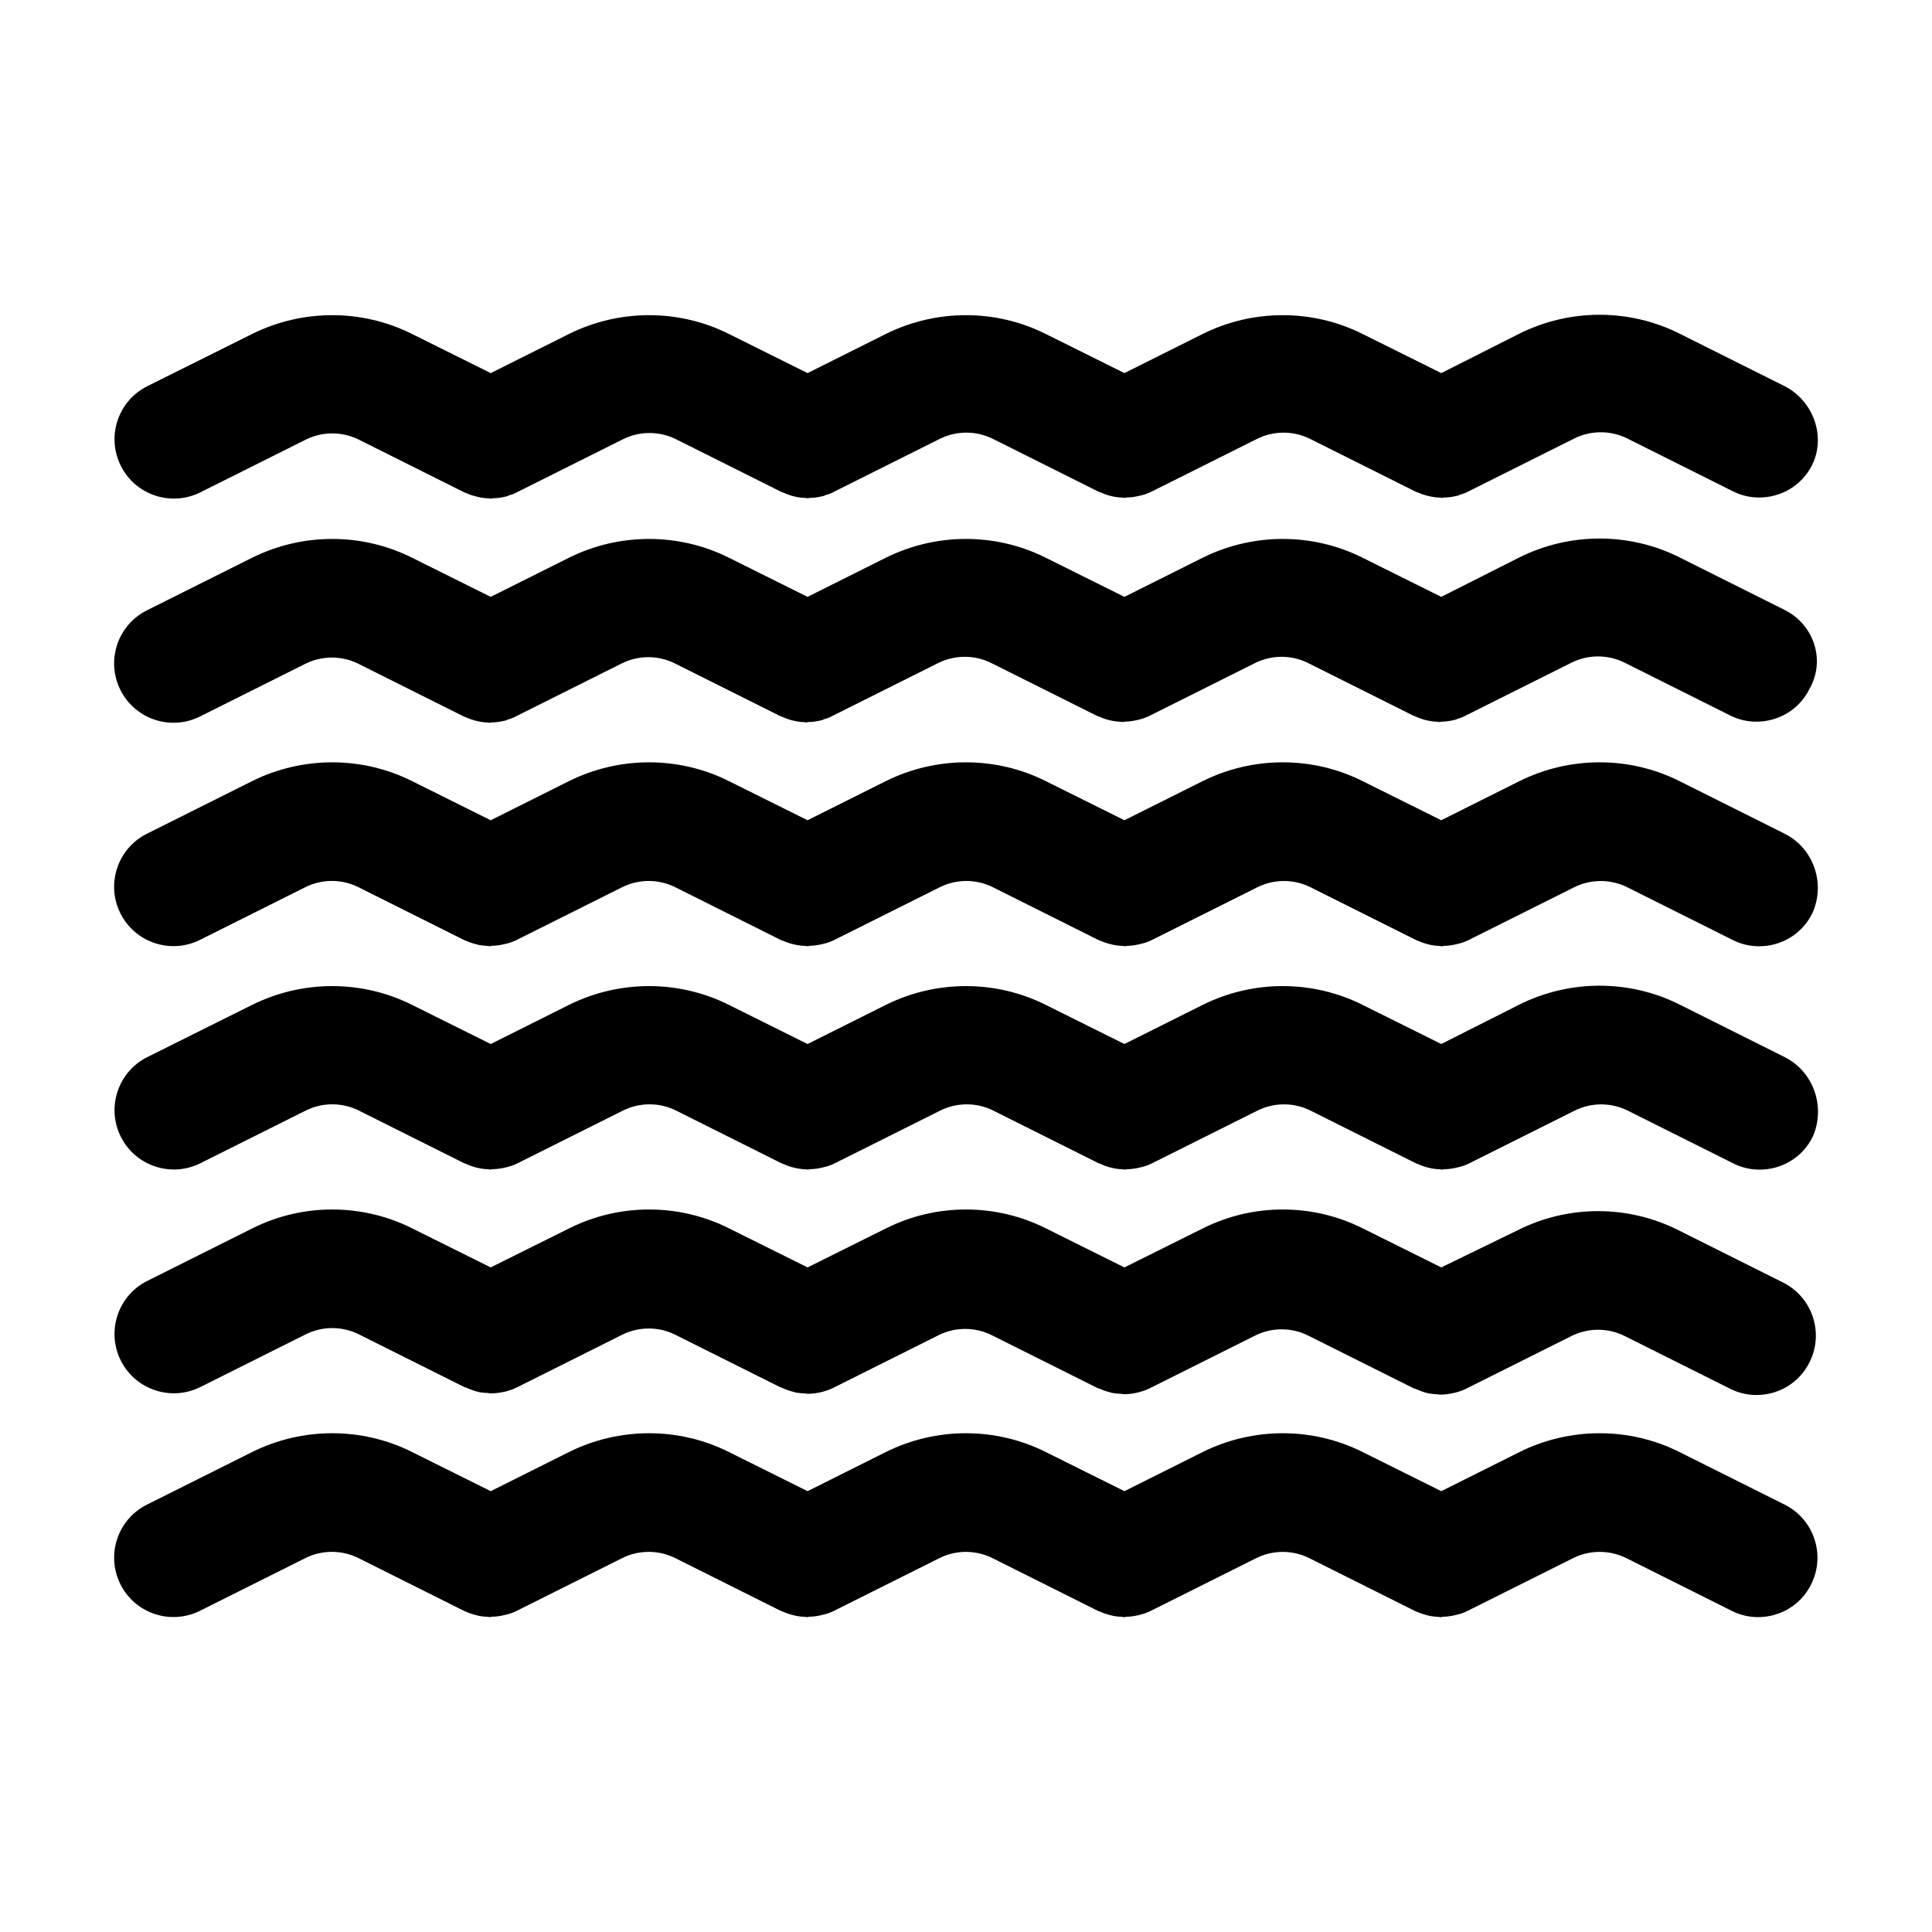 <?xml version="1.0" encoding="UTF-8"?>
<!-- Uploaded to: ICON Repo, www.iconrepo.com, Generator: ICON Repo Mixer Tools -->
<svg fill="#000000" width="800px" height="800px" version="1.1" viewBox="144 144 512 512" xmlns="http://www.w3.org/2000/svg">
 <g>
  <path d="m616.95 246.34-27.918-13.961c-13.227-6.613-28.969-6.613-42.301 0l-20.785 10.496-20.887-10.391c-13.227-6.613-28.969-6.613-42.301 0l-20.777 10.391-20.887-10.391c-13.227-6.613-28.969-6.613-42.301 0l-20.781 10.391-20.887-10.391c-13.227-6.613-28.969-6.613-42.301 0l-20.781 10.391-20.887-10.391c-13.227-6.613-28.969-6.613-42.301 0l-27.812 13.855c-7.766 3.883-10.914 13.328-7.031 21.098 3.883 7.766 13.328 10.914 21.098 7.031l27.918-13.961c4.41-2.203 9.656-2.203 14.066 0l27.918 13.961c0.211 0.105 0.523 0.211 0.84 0.316 0.629 0.316 1.363 0.523 2.098 0.734 0.418 0.105 0.84 0.211 1.363 0.316 0.629 0.105 1.258 0.211 1.996 0.211 0.316 0 0.629 0.105 0.84 0.105 0.105 0 0.316-0.105 0.418-0.105 1.258 0 2.519-0.211 3.777-0.523 0.105 0 0.316-0.105 0.418-0.211 0.84-0.211 1.68-0.523 2.414-0.945l27.918-13.961c4.41-2.203 9.656-2.203 14.066 0l27.918 13.961c0.316 0.105 0.523 0.211 0.84 0.316 0.629 0.316 1.363 0.523 1.996 0.734 0.418 0.105 0.945 0.211 1.363 0.316 0.629 0.105 1.258 0.211 1.996 0.211 0.316 0 0.629 0.105 0.84 0.105 0.105 0 0.316-0.105 0.418-0.105 1.258 0 2.519-0.211 3.777-0.523 0.105 0 0.316-0.105 0.418-0.211 0.84-0.211 1.68-0.523 2.414-0.945l27.918-13.961c4.41-2.203 9.656-2.203 14.066 0l27.918 13.961c0.316 0.105 0.523 0.211 0.84 0.316 0.629 0.316 1.363 0.523 1.996 0.734 0.418 0.105 0.945 0.211 1.363 0.316 0.629 0.105 1.258 0.211 1.996 0.211 0.316 0 0.629 0.105 0.84 0.105 0.105 0 0.316-0.105 0.418-0.105 1.258 0 2.519-0.211 3.777-0.523 0.105 0 0.316-0.105 0.418-0.105 0.84-0.211 1.68-0.523 2.519-0.945l27.918-13.961c4.41-2.203 9.656-2.203 14.066 0l27.918 13.961c0.211 0.105 0.523 0.211 0.84 0.316 0.629 0.316 1.363 0.523 2.098 0.734 0.418 0.105 0.84 0.211 1.363 0.316 0.629 0.105 1.258 0.211 1.996 0.211 0.316 0 0.629 0.105 0.84 0.105 0.105 0 0.316-0.105 0.418-0.105 1.258 0 2.519-0.211 3.777-0.523 0.105 0 0.316-0.105 0.418-0.211 0.84-0.211 1.68-0.523 2.414-0.945l27.918-13.961c4.41-2.203 9.656-2.203 14.066 0l27.918 13.961c2.309 1.156 4.617 1.68 7.031 1.68 5.773 0 11.336-3.148 14.066-8.711 3.586-7.359 0.438-16.809-7.328-20.797z"/>
  <path d="m616.95 305.64-27.918-13.961c-13.227-6.613-28.969-6.613-42.301 0l-20.785 10.496-20.887-10.391c-13.227-6.613-28.969-6.613-42.301 0l-20.777 10.391-20.887-10.391c-13.227-6.613-28.969-6.613-42.301 0l-20.781 10.391-20.887-10.391c-13.227-6.613-28.969-6.613-42.301 0l-20.781 10.391-20.887-10.391c-13.227-6.613-28.969-6.613-42.301 0l-27.918 13.961c-7.766 3.883-10.914 13.328-7.031 21.098 3.883 7.766 13.328 10.914 21.098 7.031l27.918-13.961c4.41-2.203 9.656-2.203 14.066 0l27.918 13.961c0.316 0.105 0.523 0.211 0.84 0.316 0.629 0.316 1.363 0.523 1.996 0.734 0.418 0.105 0.945 0.211 1.363 0.316 0.629 0.105 1.258 0.211 1.891 0.211 0.316 0 0.629 0.105 0.84 0.105 0.105 0 0.316-0.105 0.418-0.105 1.258 0 2.519-0.211 3.777-0.523 0.105 0 0.316-0.105 0.418-0.211 0.84-0.211 1.68-0.523 2.414-0.945l27.918-13.961c4.41-2.203 9.656-2.203 14.066 0l27.918 13.961c0.316 0.105 0.523 0.211 0.84 0.316 0.629 0.316 1.363 0.523 1.996 0.734 0.418 0.105 0.945 0.211 1.363 0.316 0.629 0.105 1.258 0.211 1.891 0.211 0.316 0 0.629 0.105 0.84 0.105 0.105 0 0.316-0.105 0.418-0.105 1.258 0 2.519-0.211 3.777-0.523 0.105 0 0.316-0.105 0.418-0.211 0.84-0.211 1.68-0.523 2.414-0.945l27.918-13.961c4.41-2.203 9.656-2.203 14.066 0l27.918 13.961c0.316 0.105 0.523 0.211 0.84 0.316 0.629 0.316 1.363 0.523 1.996 0.734 0.418 0.105 0.945 0.211 1.363 0.316 0.629 0.105 1.258 0.211 1.891 0.211 0.316 0 0.629 0.105 0.84 0.105 0.105 0 0.316-0.105 0.418-0.105 1.258 0 2.519-0.211 3.777-0.523 0.105 0 0.316-0.105 0.418-0.105 0.84-0.211 1.68-0.523 2.519-0.945l27.918-13.961c4.41-2.203 9.656-2.203 14.066 0l27.918 13.961c0.316 0.105 0.523 0.211 0.84 0.316 0.629 0.316 1.363 0.523 1.996 0.734 0.418 0.105 0.945 0.211 1.363 0.316 0.629 0.105 1.258 0.211 1.891 0.211 0.316 0 0.629 0.105 0.84 0.105 0.105 0 0.316-0.105 0.418-0.105 1.258 0 2.519-0.211 3.777-0.523 0.105 0 0.316-0.105 0.418-0.211 0.84-0.211 1.68-0.523 2.414-0.945l27.918-13.961c4.41-2.203 9.656-2.203 14.066 0l27.918 13.961c2.309 1.156 4.617 1.68 7.031 1.68 5.773 0 11.336-3.148 14.066-8.711 4.316-7.574 1.168-17.02-6.598-20.902z"/>
  <path d="m616.95 364.94-27.918-13.961c-13.227-6.613-28.969-6.613-42.301 0l-20.785 10.395-20.887-10.391c-13.227-6.613-28.969-6.613-42.301 0l-20.777 10.391-20.887-10.391c-13.227-6.613-28.969-6.613-42.301 0l-20.781 10.391-20.887-10.391c-13.227-6.613-28.969-6.613-42.301 0l-20.781 10.391-20.887-10.391c-13.227-6.613-28.969-6.613-42.301 0l-27.918 13.961c-7.766 3.883-10.914 13.328-7.031 21.098 3.883 7.766 13.328 10.914 21.098 7.031l27.918-13.961c4.41-2.203 9.656-2.203 14.066 0l27.918 13.961c0.211 0.105 0.523 0.211 0.734 0.316 0.734 0.316 1.363 0.523 2.098 0.734 0.418 0.105 0.84 0.211 1.258 0.316 0.629 0.105 1.363 0.211 1.996 0.211 0.316 0 0.523 0.105 0.84 0.105 0.105 0 0.316 0 0.418-0.105 1.258 0 2.519-0.211 3.777-0.523 0.105 0 0.211-0.105 0.418-0.105 0.84-0.211 1.68-0.523 2.519-0.945l27.918-13.961c4.41-2.203 9.656-2.203 14.066 0l27.918 13.961c0.211 0.105 0.523 0.211 0.84 0.316 0.629 0.316 1.363 0.523 2.098 0.734 0.418 0.105 0.84 0.211 1.363 0.316 0.629 0.105 1.363 0.211 1.996 0.211 0.316 0 0.523 0.105 0.84 0.105 0.105 0 0.316 0 0.418-0.105 1.258 0 2.519-0.211 3.777-0.523 0.105 0 0.211-0.105 0.418-0.105 0.84-0.211 1.68-0.523 2.519-0.945l27.918-13.961c4.41-2.203 9.656-2.203 14.066 0l27.918 13.961c0.211 0.105 0.523 0.211 0.84 0.316 0.629 0.316 1.363 0.523 2.098 0.734 0.418 0.105 0.84 0.211 1.363 0.316 0.629 0.105 1.363 0.211 1.996 0.211 0.316 0 0.523 0.105 0.84 0.105 0.105 0 0.316 0 0.418-0.105 1.258 0 2.519-0.211 3.777-0.523 0.105 0 0.211-0.105 0.418-0.105 0.84-0.211 1.68-0.523 2.519-0.945l27.918-13.961c4.41-2.203 9.656-2.203 14.066 0l27.918 13.961c0.211 0.105 0.523 0.211 0.734 0.316 0.734 0.316 1.363 0.523 2.098 0.734 0.418 0.105 0.84 0.211 1.258 0.316 0.629 0.105 1.363 0.211 1.996 0.211 0.316 0 0.523 0.105 0.84 0.105 0.105 0 0.316 0 0.418-0.105 1.258 0 2.519-0.211 3.777-0.523 0.105 0 0.211-0.105 0.418-0.105 0.84-0.211 1.68-0.523 2.519-0.945l27.918-13.961c4.41-2.203 9.656-2.203 14.066 0l27.918 13.961c2.309 1.156 4.617 1.68 7.031 1.68 5.773 0 11.336-3.148 14.066-8.711 3.594-7.785 0.445-17.234-7.32-21.117z"/>
  <path d="m616.95 424.14-27.918-13.961c-13.227-6.613-28.969-6.613-42.301 0l-20.785 10.496-20.887-10.391c-13.227-6.613-28.969-6.613-42.301 0l-20.777 10.391-20.887-10.391c-13.227-6.613-28.969-6.613-42.301 0l-20.781 10.391-20.887-10.391c-13.227-6.613-28.969-6.613-42.301 0l-20.781 10.391-20.887-10.391c-13.227-6.613-28.969-6.613-42.301 0l-27.812 13.855c-7.766 3.883-10.914 13.328-7.031 21.098 3.883 7.766 13.328 10.914 21.098 7.031l27.918-13.961c4.41-2.203 9.656-2.203 14.066 0l27.918 13.961c0.316 0.105 0.523 0.211 0.84 0.316 0.629 0.316 1.363 0.523 1.996 0.734 0.418 0.105 0.945 0.211 1.363 0.316 0.629 0.105 1.258 0.211 1.996 0.211 0.316 0 0.629 0.105 0.84 0.105 0.105 0 0.316-0.105 0.418-0.105 1.258 0 2.519-0.211 3.777-0.523 0.105 0 0.316-0.105 0.418-0.105 0.84-0.211 1.68-0.523 2.519-0.945l27.918-13.961c4.41-2.203 9.656-2.203 14.066 0l27.918 13.961c0.316 0.105 0.523 0.211 0.84 0.316 0.629 0.316 1.258 0.523 1.996 0.734 0.418 0.105 0.945 0.211 1.363 0.316 0.629 0.105 1.258 0.211 1.996 0.211 0.316 0 0.629 0.105 0.84 0.105 0.105 0 0.316-0.105 0.418-0.105 1.258 0 2.519-0.211 3.777-0.523 0.105 0 0.211-0.105 0.418-0.105 0.84-0.211 1.68-0.523 2.519-0.945l27.918-13.961c4.41-2.203 9.656-2.203 14.066 0l27.918 13.961c0.316 0.105 0.523 0.211 0.84 0.316 0.629 0.316 1.258 0.523 1.996 0.734 0.418 0.105 0.945 0.211 1.363 0.316 0.629 0.105 1.258 0.211 1.996 0.211 0.316 0 0.629 0.105 0.84 0.105 0.105 0 0.316-0.105 0.418-0.105 1.258 0 2.519-0.211 3.777-0.523 0.105 0 0.211-0.105 0.418-0.105 0.84-0.211 1.68-0.523 2.519-0.945l27.918-13.961c4.41-2.203 9.656-2.203 14.066 0l27.918 13.961c0.316 0.105 0.523 0.211 0.84 0.316 0.629 0.316 1.363 0.523 1.996 0.734 0.418 0.105 0.945 0.211 1.363 0.316 0.629 0.105 1.258 0.211 1.996 0.211 0.316 0 0.629 0.105 0.84 0.105 0.105 0 0.316-0.105 0.418-0.105 1.258 0 2.519-0.211 3.777-0.523 0.105 0 0.316-0.105 0.418-0.105 0.84-0.211 1.68-0.523 2.519-0.945l27.918-13.961c4.41-2.203 9.656-2.203 14.066 0l27.918 13.961c2.309 1.156 4.617 1.68 7.031 1.68 5.773 0 11.336-3.148 14.066-8.711 3.473-7.785 0.324-17.23-7.441-21.113z"/>
  <path d="m197.11 511.57 27.918-13.961c4.41-2.203 9.656-2.203 14.066 0l27.918 13.961c0.211 0.105 0.418 0.105 0.629 0.211 0.734 0.316 1.469 0.629 2.203 0.84 0.418 0.105 0.734 0.211 1.156 0.316 0.734 0.105 1.469 0.211 2.203 0.211 0.211 0 0.523 0.105 0.734 0.105h0.316c1.258 0 2.519-0.211 3.883-0.523 0.105 0 0.211-0.105 0.316-0.105 0.84-0.211 1.68-0.523 2.519-0.945l27.918-13.961c4.41-2.203 9.656-2.203 14.066 0l27.918 13.961c0.211 0.105 0.418 0.105 0.629 0.211 0.734 0.316 1.469 0.629 2.309 0.84 0.418 0.105 0.734 0.211 1.156 0.316 0.734 0.105 1.469 0.211 2.203 0.211 0.211 0 0.523 0.105 0.734 0.105h0.316c1.258 0 2.519-0.211 3.777-0.523 0.105 0 0.211-0.105 0.316-0.105 0.84-0.211 1.68-0.523 2.519-0.945l27.918-13.961c4.41-2.203 9.656-2.203 14.066 0l27.918 13.961c0.211 0.105 0.418 0.105 0.629 0.211 0.734 0.316 1.469 0.629 2.309 0.84 0.418 0.105 0.734 0.211 1.156 0.316 0.734 0.105 1.469 0.211 2.203 0.211 0.211 0 0.523 0.105 0.734 0.105h0.316c1.258 0 2.519-0.211 3.777-0.523 0.105 0 0.211-0.105 0.316-0.105 0.84-0.211 1.68-0.523 2.519-0.945l27.918-13.961c4.41-2.203 9.656-2.203 14.066 0l27.918 13.961c0.211 0.105 0.418 0.105 0.629 0.211 0.734 0.316 1.469 0.629 2.203 0.84 0.418 0.105 0.734 0.211 1.156 0.316 0.734 0.105 1.469 0.211 2.203 0.211 0.211 0 0.523 0.105 0.734 0.105h0.316c1.258 0 2.519-0.211 3.883-0.523 0.105 0 0.211-0.105 0.316-0.105 0.84-0.211 1.68-0.523 2.519-0.945l27.918-13.961c4.41-2.203 9.656-2.203 14.066 0l27.918 13.961c2.309 1.156 4.617 1.68 7.031 1.68 5.773 0 11.336-3.148 14.066-8.711 3.883-7.766 0.734-17.215-7.031-21.098l-27.918-13.961c-13.227-6.613-28.969-6.613-42.195 0l-20.469 9.957-20.887-10.391c-13.227-6.613-28.969-6.613-42.195 0l-20.883 10.391-20.887-10.391c-13.227-6.613-28.969-6.613-42.195 0l-20.887 10.391-20.887-10.391c-13.227-6.613-28.969-6.613-42.195 0l-20.887 10.391-20.887-10.391c-13.227-6.613-28.969-6.613-42.195 0l-27.918 13.961c-7.766 3.883-10.914 13.328-7.031 21.098 3.883 7.762 13.328 10.91 21.094 7.027z"/>
  <path d="m574.97 556.91 27.918 13.961c2.309 1.156 4.617 1.68 7.031 1.68 5.773 0 11.336-3.148 14.066-8.711 3.883-7.766 0.734-17.215-7.031-21.098l-27.918-13.961c-13.227-6.613-28.969-6.613-42.301 0l-20.785 10.391-20.887-10.391c-13.227-6.613-28.969-6.613-42.301 0l-20.777 10.391-20.887-10.391c-13.227-6.613-28.969-6.613-42.301 0l-20.781 10.391-20.887-10.391c-13.227-6.613-28.969-6.613-42.301 0l-20.781 10.391-20.887-10.391c-13.227-6.613-28.969-6.613-42.301 0l-27.918 13.961c-7.766 3.883-10.914 13.328-7.031 21.098 3.883 7.766 13.328 10.914 21.098 7.031l27.918-13.961c4.41-2.203 9.656-2.203 14.066 0l27.918 13.961c0.211 0.105 0.523 0.211 0.734 0.316 0.734 0.316 1.363 0.523 2.098 0.734 0.418 0.105 0.84 0.211 1.258 0.316 0.629 0.105 1.363 0.211 1.996 0.211 0.316 0 0.523 0.105 0.84 0.105 0.105 0 0.316 0 0.418-0.105 1.258 0 2.519-0.211 3.777-0.523 0.105 0 0.211-0.105 0.418-0.105 0.84-0.211 1.68-0.523 2.519-0.945l27.918-13.961c4.41-2.203 9.656-2.203 14.066 0l27.918 13.961c0.211 0.105 0.523 0.211 0.84 0.316 0.629 0.316 1.363 0.523 2.098 0.734 0.418 0.105 0.84 0.211 1.258 0.316 0.629 0.105 1.363 0.211 1.996 0.211 0.316 0 0.523 0.105 0.84 0.105 0.105 0 0.316 0 0.418-0.105 1.258 0 2.519-0.211 3.777-0.523 0.105 0 0.211-0.105 0.418-0.105 0.84-0.211 1.68-0.523 2.519-0.945l27.918-13.961c4.41-2.203 9.656-2.203 14.066 0l27.918 13.961c0.211 0.105 0.523 0.211 0.84 0.316 0.629 0.316 1.363 0.523 2.098 0.734 0.418 0.105 0.84 0.211 1.258 0.316 0.629 0.105 1.363 0.211 1.996 0.211 0.316 0 0.523 0.105 0.84 0.105 0.105 0 0.316 0 0.418-0.105 1.258 0 2.519-0.211 3.777-0.523 0.105 0 0.211-0.105 0.316-0.105 0.84-0.211 1.68-0.523 2.519-0.945l27.918-13.961c4.41-2.203 9.656-2.203 14.066 0l27.918 13.961c0.211 0.105 0.523 0.211 0.734 0.316 0.734 0.316 1.363 0.523 2.098 0.734 0.418 0.105 0.84 0.211 1.258 0.316 0.629 0.105 1.363 0.211 1.996 0.211 0.316 0 0.523 0.105 0.84 0.105 0.105 0 0.316 0 0.418-0.105 1.258 0 2.519-0.211 3.777-0.523 0.105 0 0.211-0.105 0.418-0.105 0.84-0.211 1.68-0.523 2.519-0.945l27.918-13.961c4.434-2.219 9.68-2.219 14.09-0.016z"/>
 </g>
</svg>